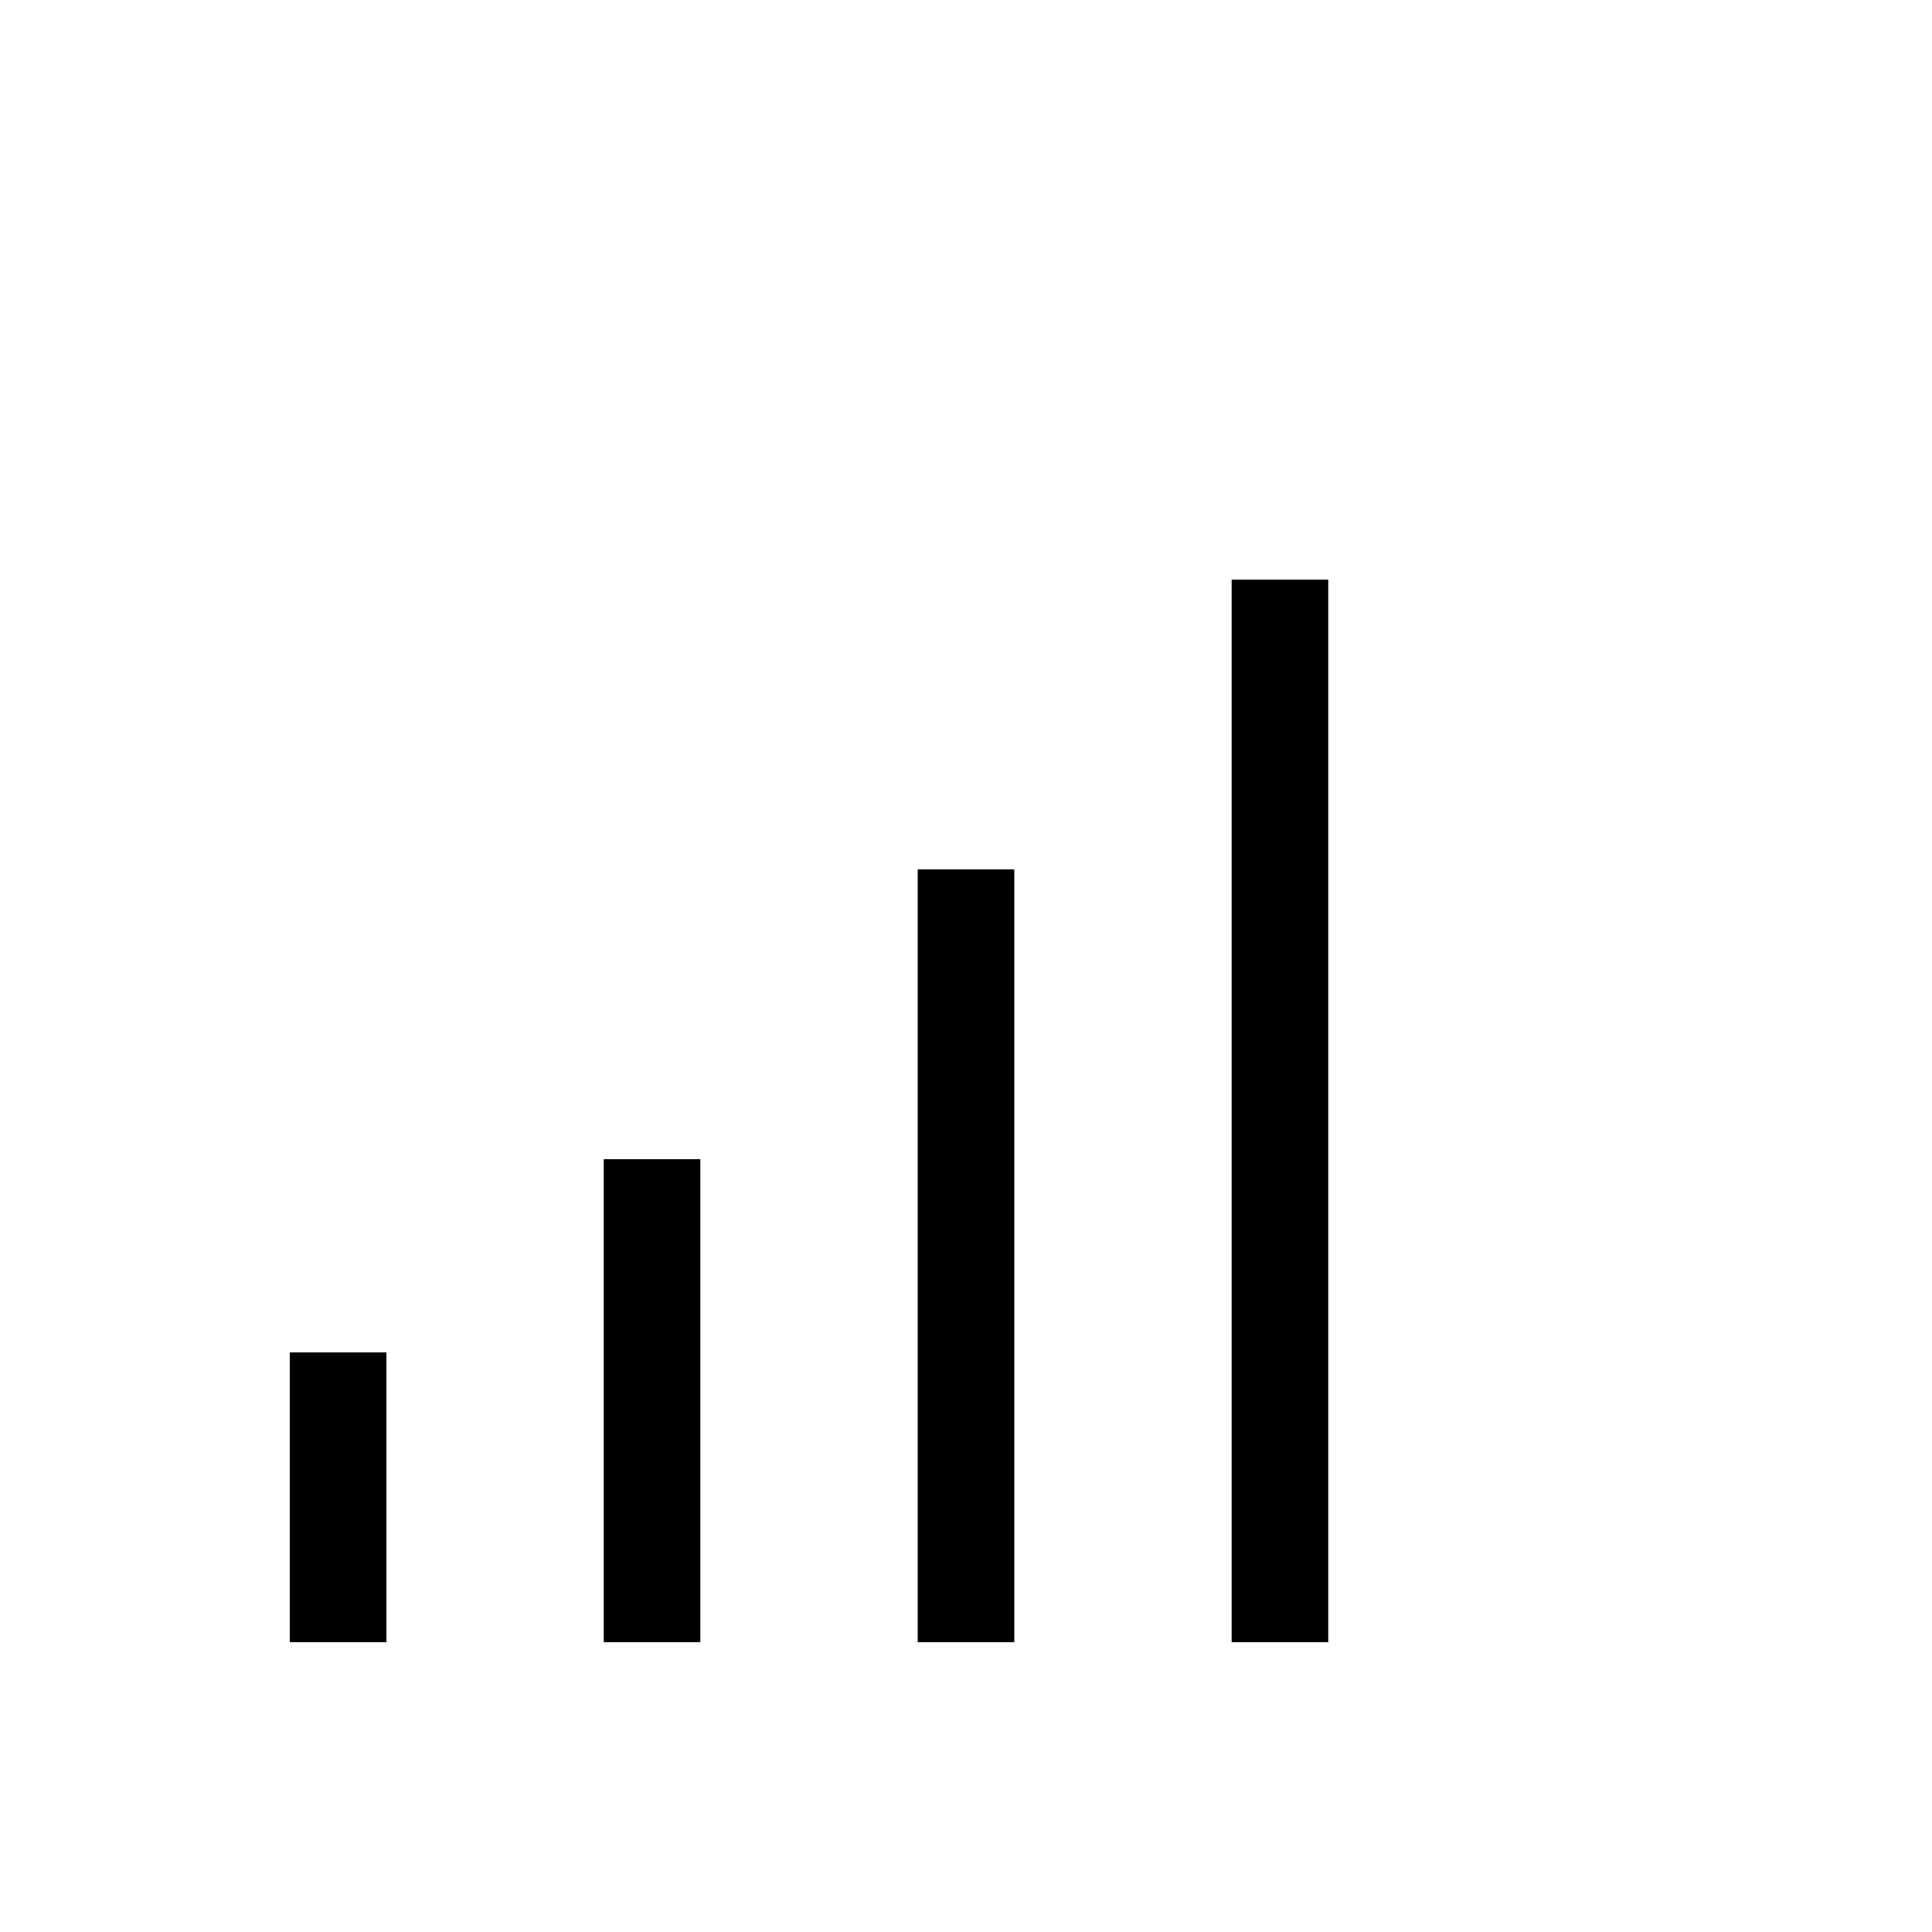 <svg xmlns="http://www.w3.org/2000/svg" viewBox="0 0 640 640"><!--! Font Awesome Pro 7.1.0 by @fontawesome - https://fontawesome.com License - https://fontawesome.com/license (Commercial License) Copyright 2025 Fonticons, Inc. --><path fill="currentColor" d="M440 208L440 192L408 192L408 544L440 544L440 208zM336 288L304 288L304 544L336 544L336 288zM232 400L232 384L200 384L200 544L232 544L232 400zM128 464L128 448L96 448L96 544L128 544L128 464z"/></svg>